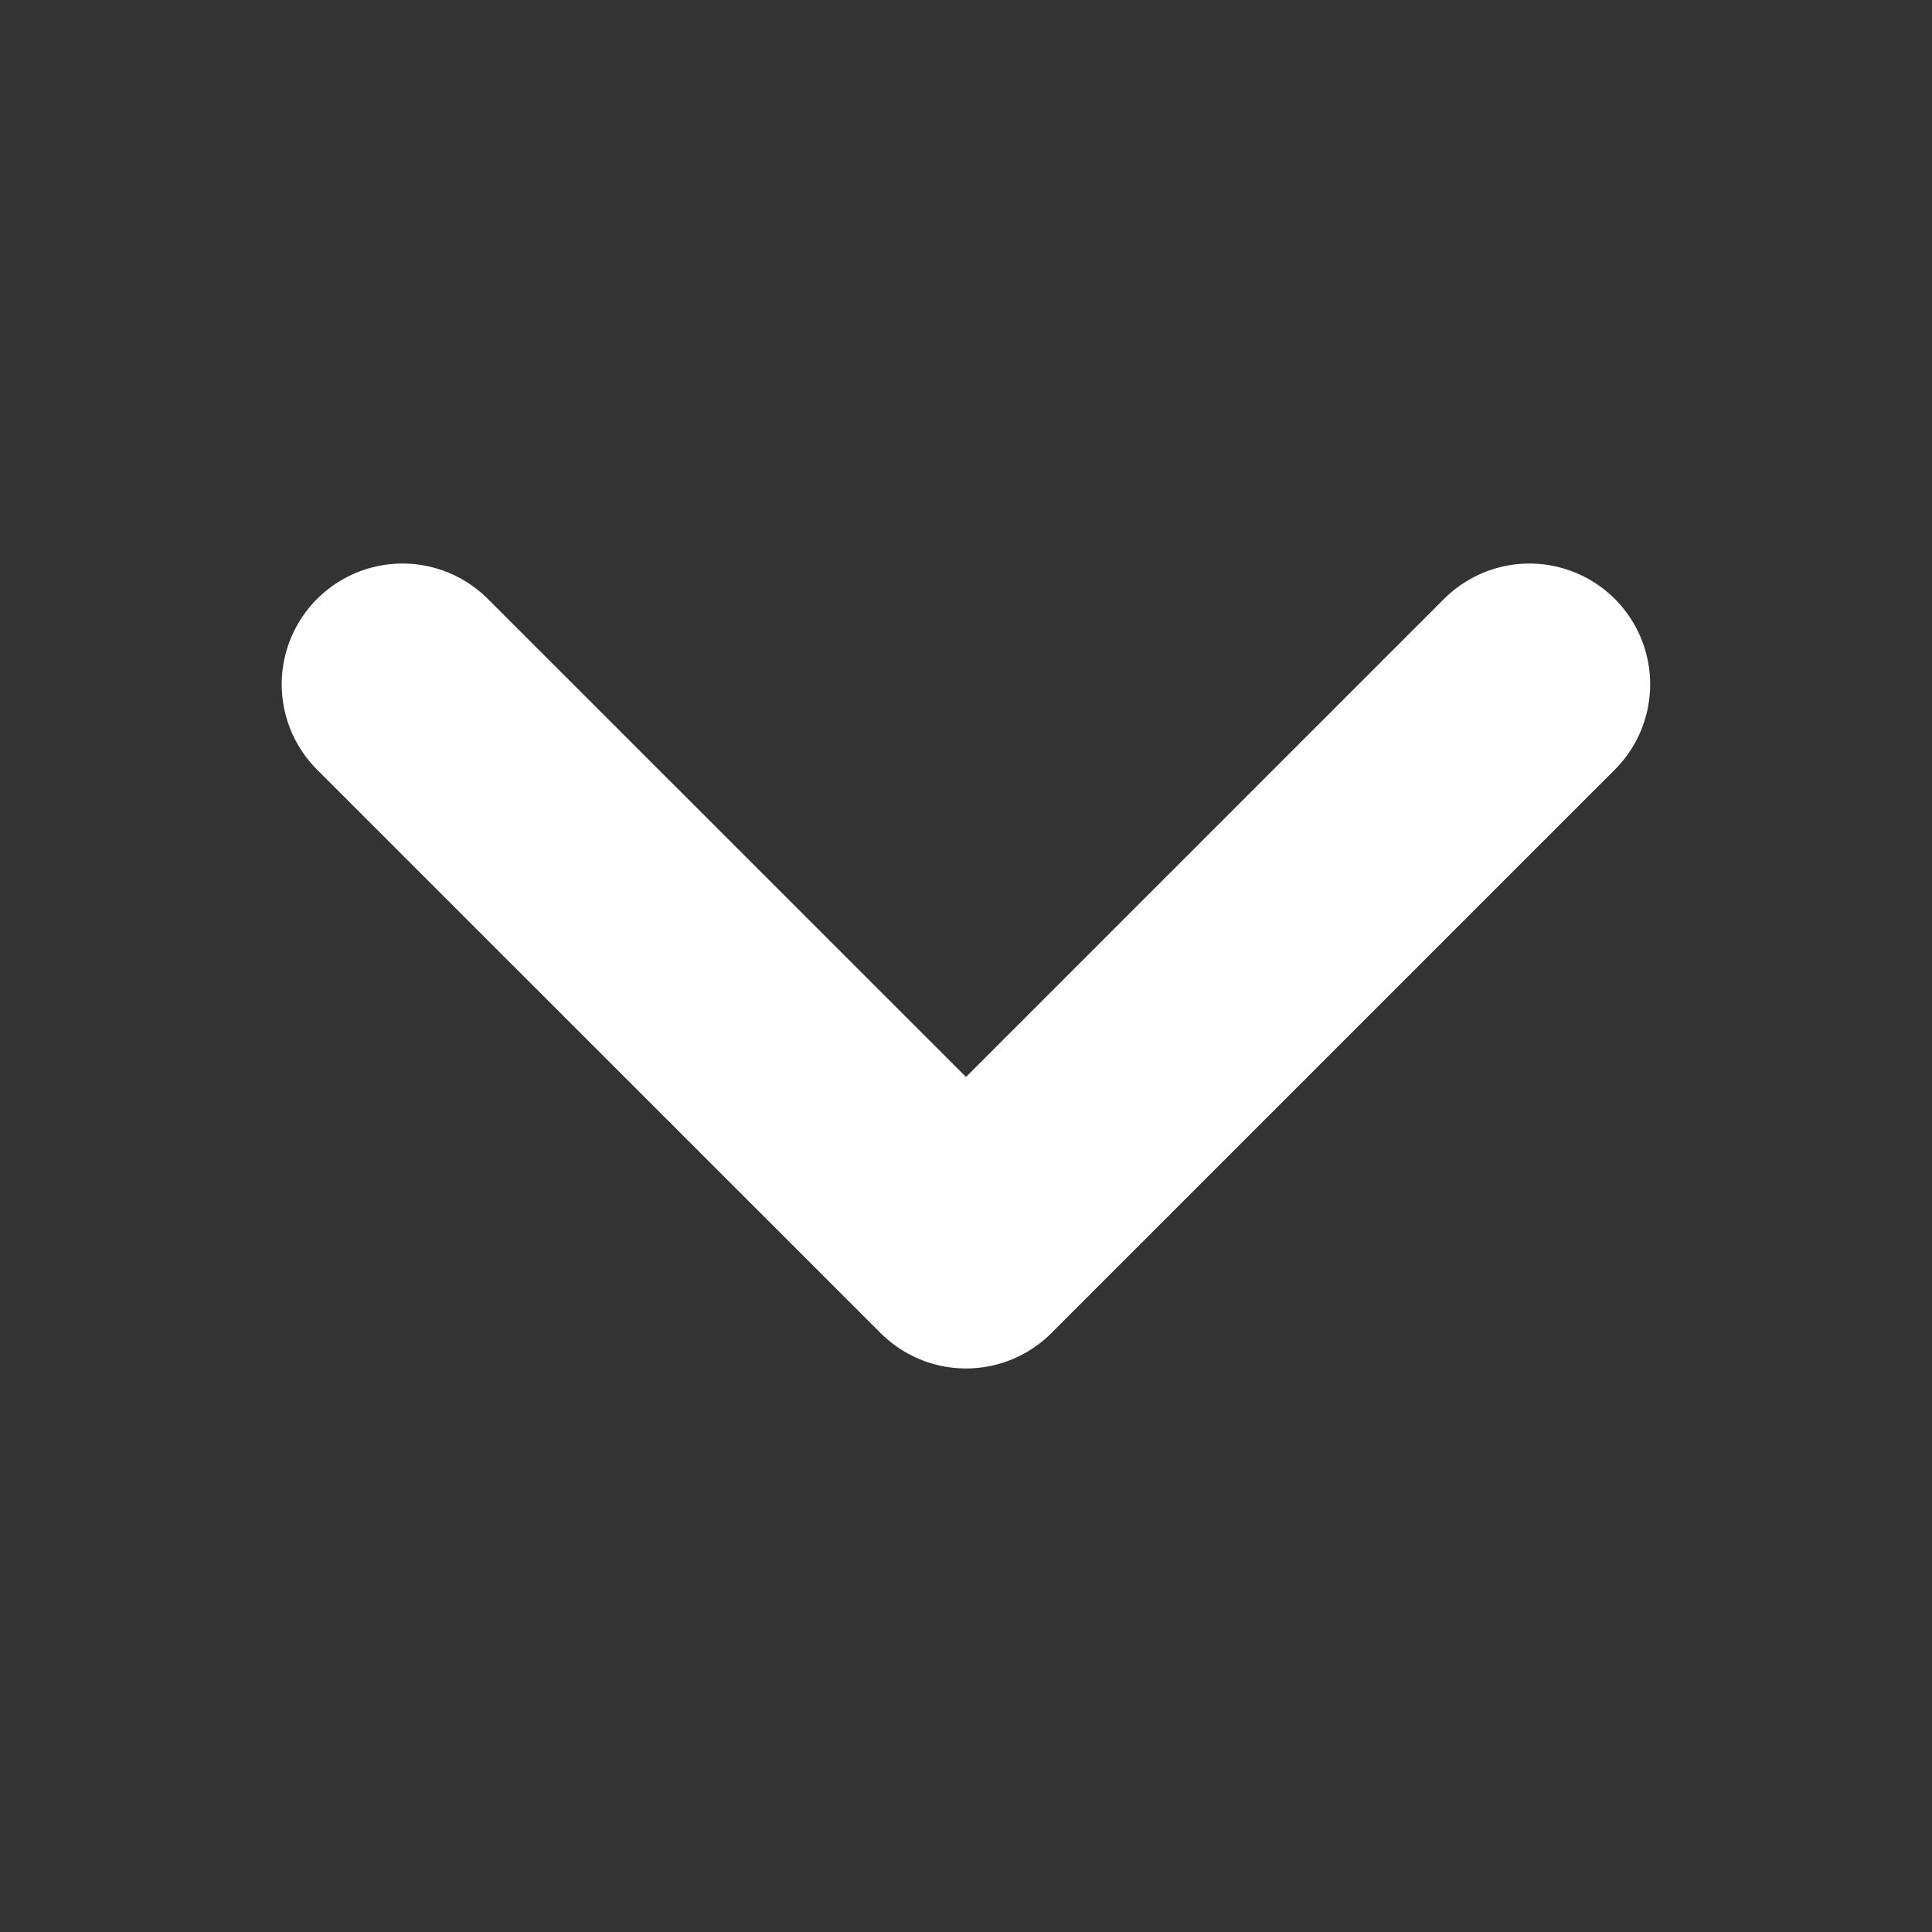 <svg width="16" height="16" viewBox="0 0 16 16" fill="none" xmlns="http://www.w3.org/2000/svg">
<rect x="0" y="0" width="16" height="16" fill="#333333" stroke="none"/>
<g id="Iconly/Light/Arrow - Down 2">
<g id="Arrow - Down 2">
<path id="Stroke 1" d="M12.666 5.667L8 10.333L3.333 5.667" stroke="white" stroke-width="2" stroke-linecap="round" stroke-linejoin="round"/>
</g>
</g>
</svg>
